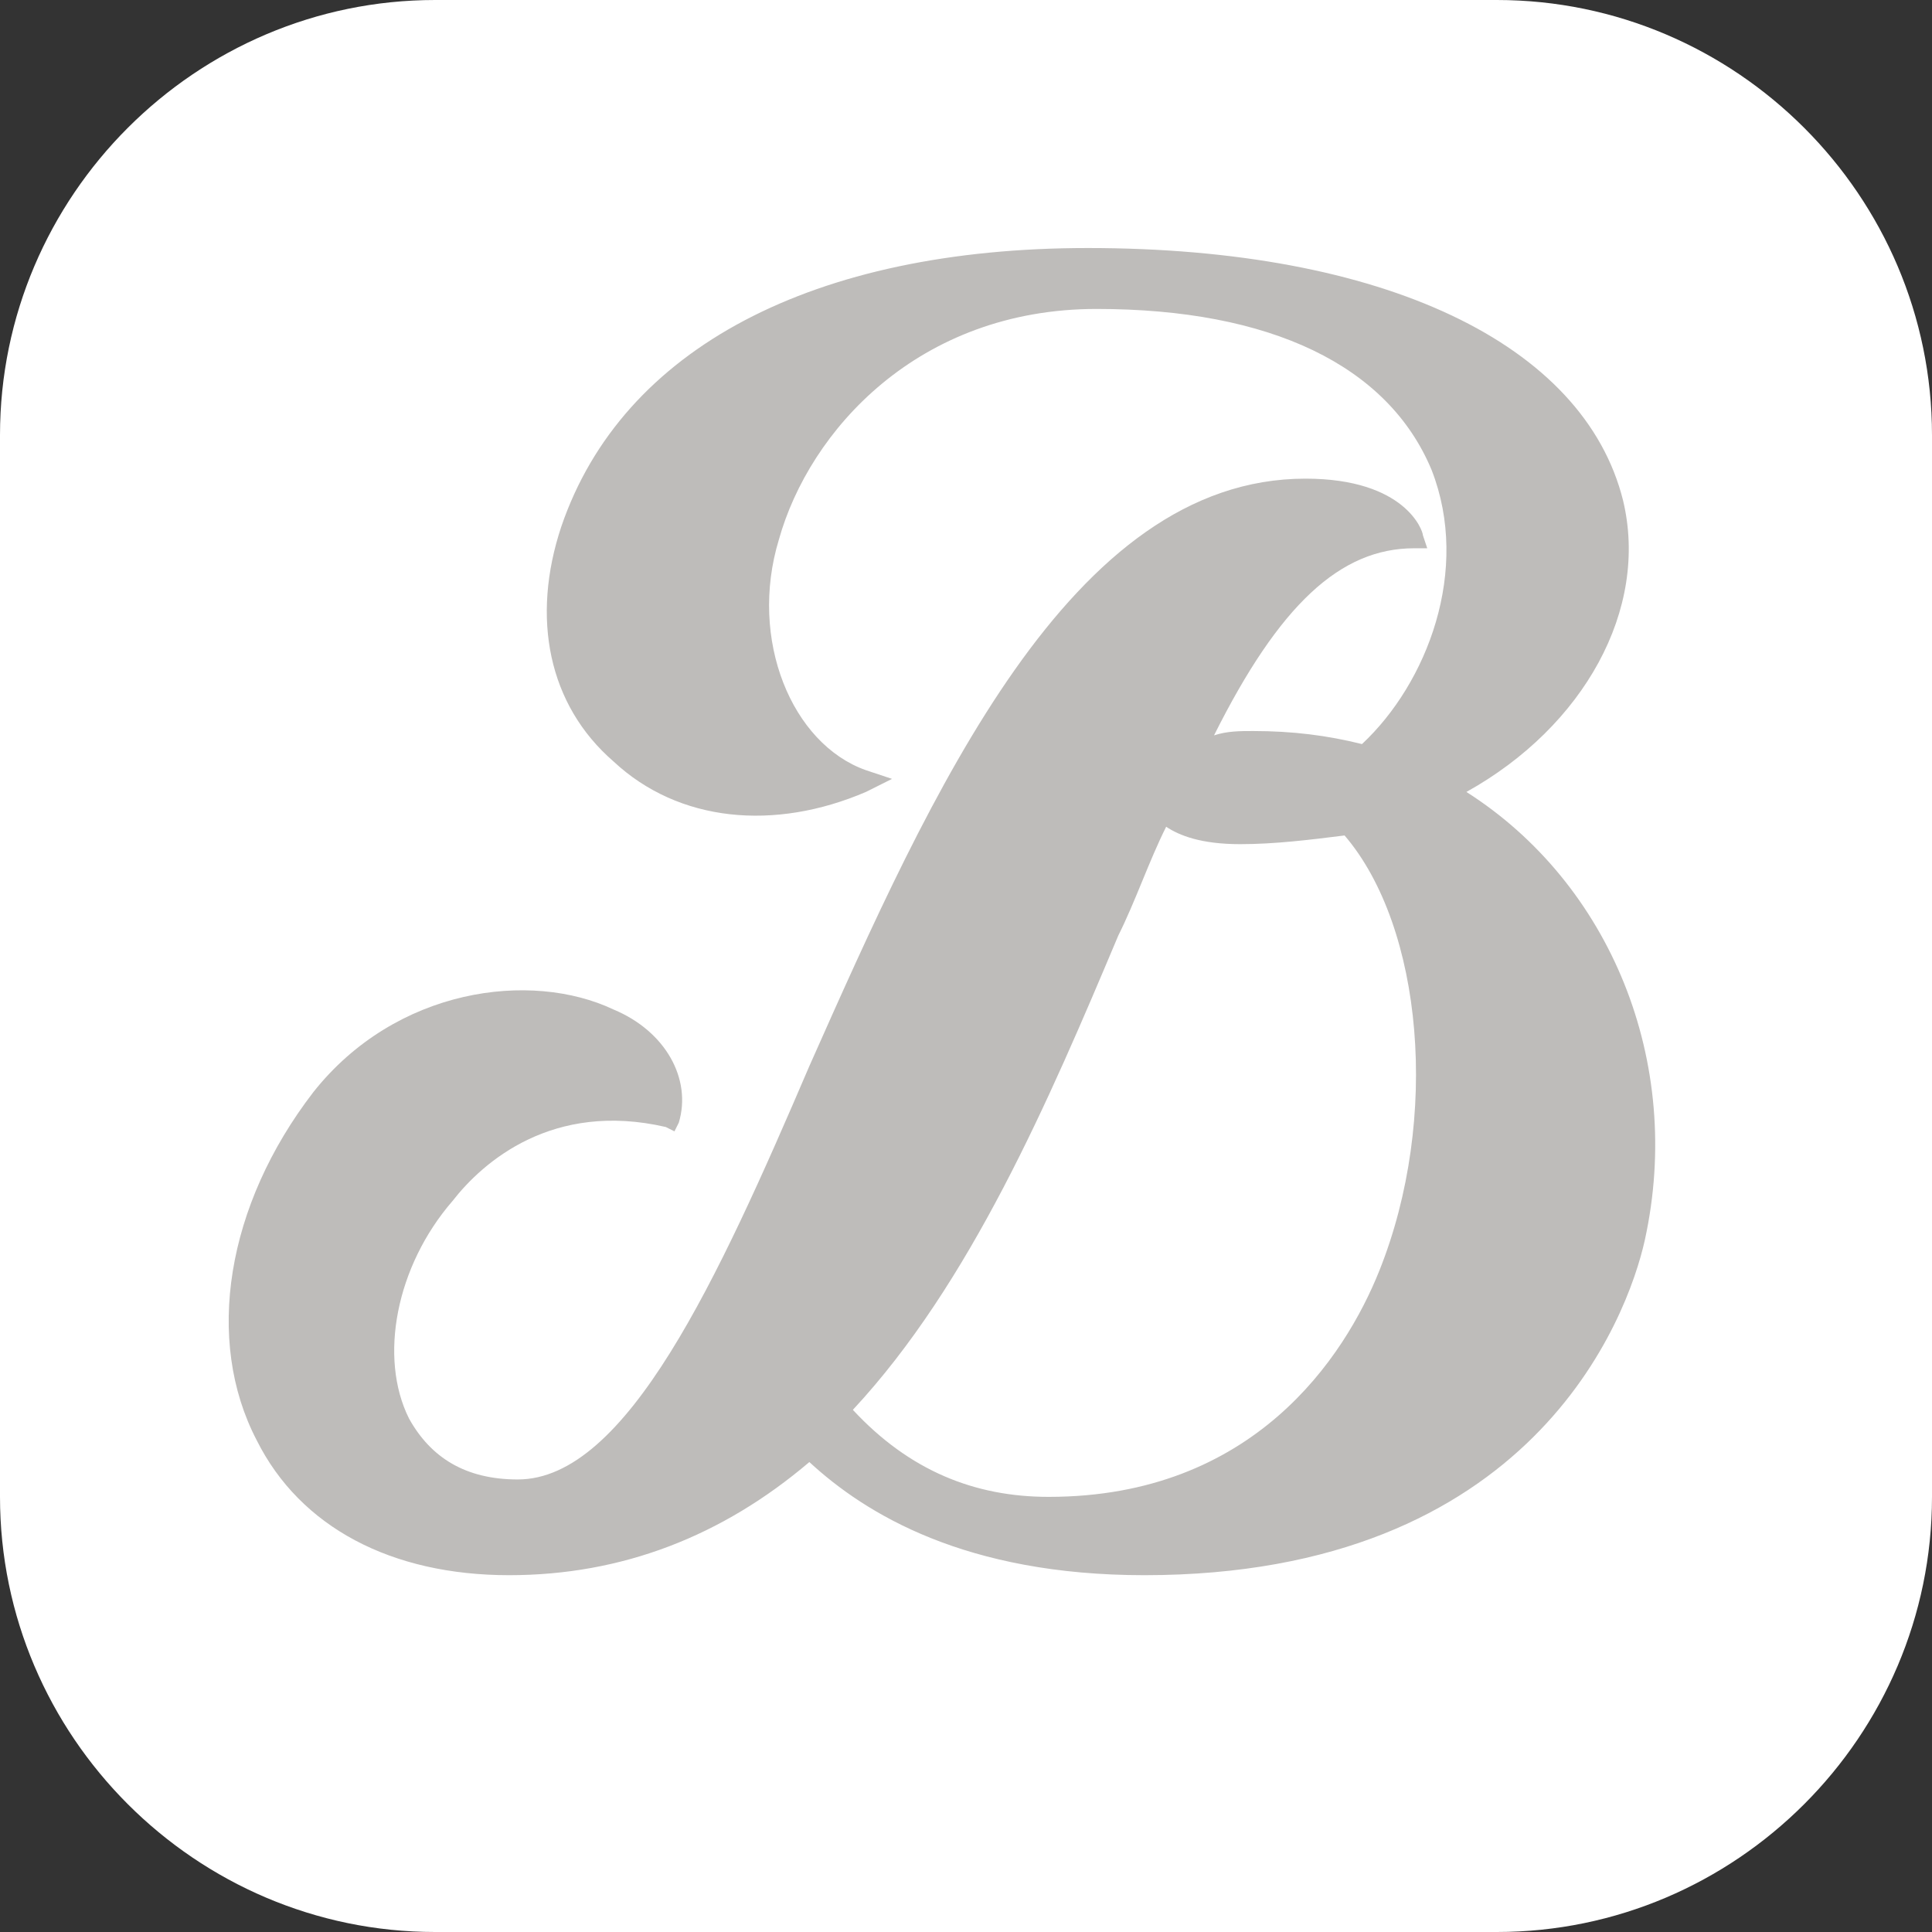 <?xml version="1.0" encoding="UTF-8"?> <!-- Generator: Adobe Illustrator 18.0.0, SVG Export Plug-In . SVG Version: 6.00 Build 0) --> <svg xmlns="http://www.w3.org/2000/svg" xmlns:xlink="http://www.w3.org/1999/xlink" id="Слой_1" x="0px" y="0px" viewBox="0 0 44.4 44.4" xml:space="preserve"><rect x="0" y="0" width="44.4" height="44.4" fill="#333333" stroke="none"/> <g> <g> <path fill="#FFFFFF" d="M34.4,0H10C4.5,0,0,4.5,0,10v24.4c0,5.5,4.5,10,10,10h24.4c5.5,0,10-4.5,10-10V10C44.4,4.5,39.9,0,34.4,0z "></path> </g> <path fill="#BEBCBA" d="M33.7,18.2c2.7-1.5,4.2-4.2,3.6-6.7c-0.9-3.6-5.5-5.8-12.3-5.8c-6.3,0-10.7,2.3-12.1,6.4 c-0.7,2.1-0.3,4.1,1.2,5.4c1.5,1.4,3.7,1.6,5.8,0.7l0.6-0.3l-0.6-0.2c-1.7-0.6-2.7-3-2-5.3c0.7-2.5,3.2-5.3,7.3-5.3 c4,0,6.7,1.3,7.7,3.7c0.9,2.3-0.1,4.9-1.6,6.3c-0.8-0.2-1.6-0.3-2.5-0.3c-0.3,0-0.6,0-0.9,0.1c1.5-3,2.9-4.3,4.6-4.3h0.3l-0.1-0.3 c0-0.1-0.4-1.3-2.7-1.3c-5.4,0-8.6,7.2-11.4,13.5c-2.1,4.9-4.2,9.5-6.7,9.5c-1.2,0-2-0.5-2.5-1.4c-0.7-1.4-0.3-3.5,1-5 c0.7-0.9,2.3-2.3,4.9-1.7l0.2,0.1l0.1-0.2c0.3-1-0.3-2.1-1.5-2.6c-1.9-0.9-5-0.5-6.9,1.9c-2,2.6-2.5,5.7-1.3,8c1,2,3.1,3.1,5.8,3.1 c2.6,0,4.9-0.9,6.9-2.6c1.3,1.2,3.6,2.6,7.7,2.6c8.9,0,11.1-5.9,11.5-7.7C38.7,24.4,37,20.3,33.7,18.2z M31.7,29.2 c-0.8,2-2.9,5.2-7.6,5.2c-1.7,0-3.2-0.6-4.5-2c2.7-2.9,4.5-7.1,6.1-10.9c0.4-0.8,0.7-1.7,1.1-2.5c0.3,0.2,0.8,0.4,1.7,0.4 c0.8,0,1.6-0.1,2.4-0.2C32.7,21.3,33.1,25.7,31.7,29.2z"></path> </g> </svg> 